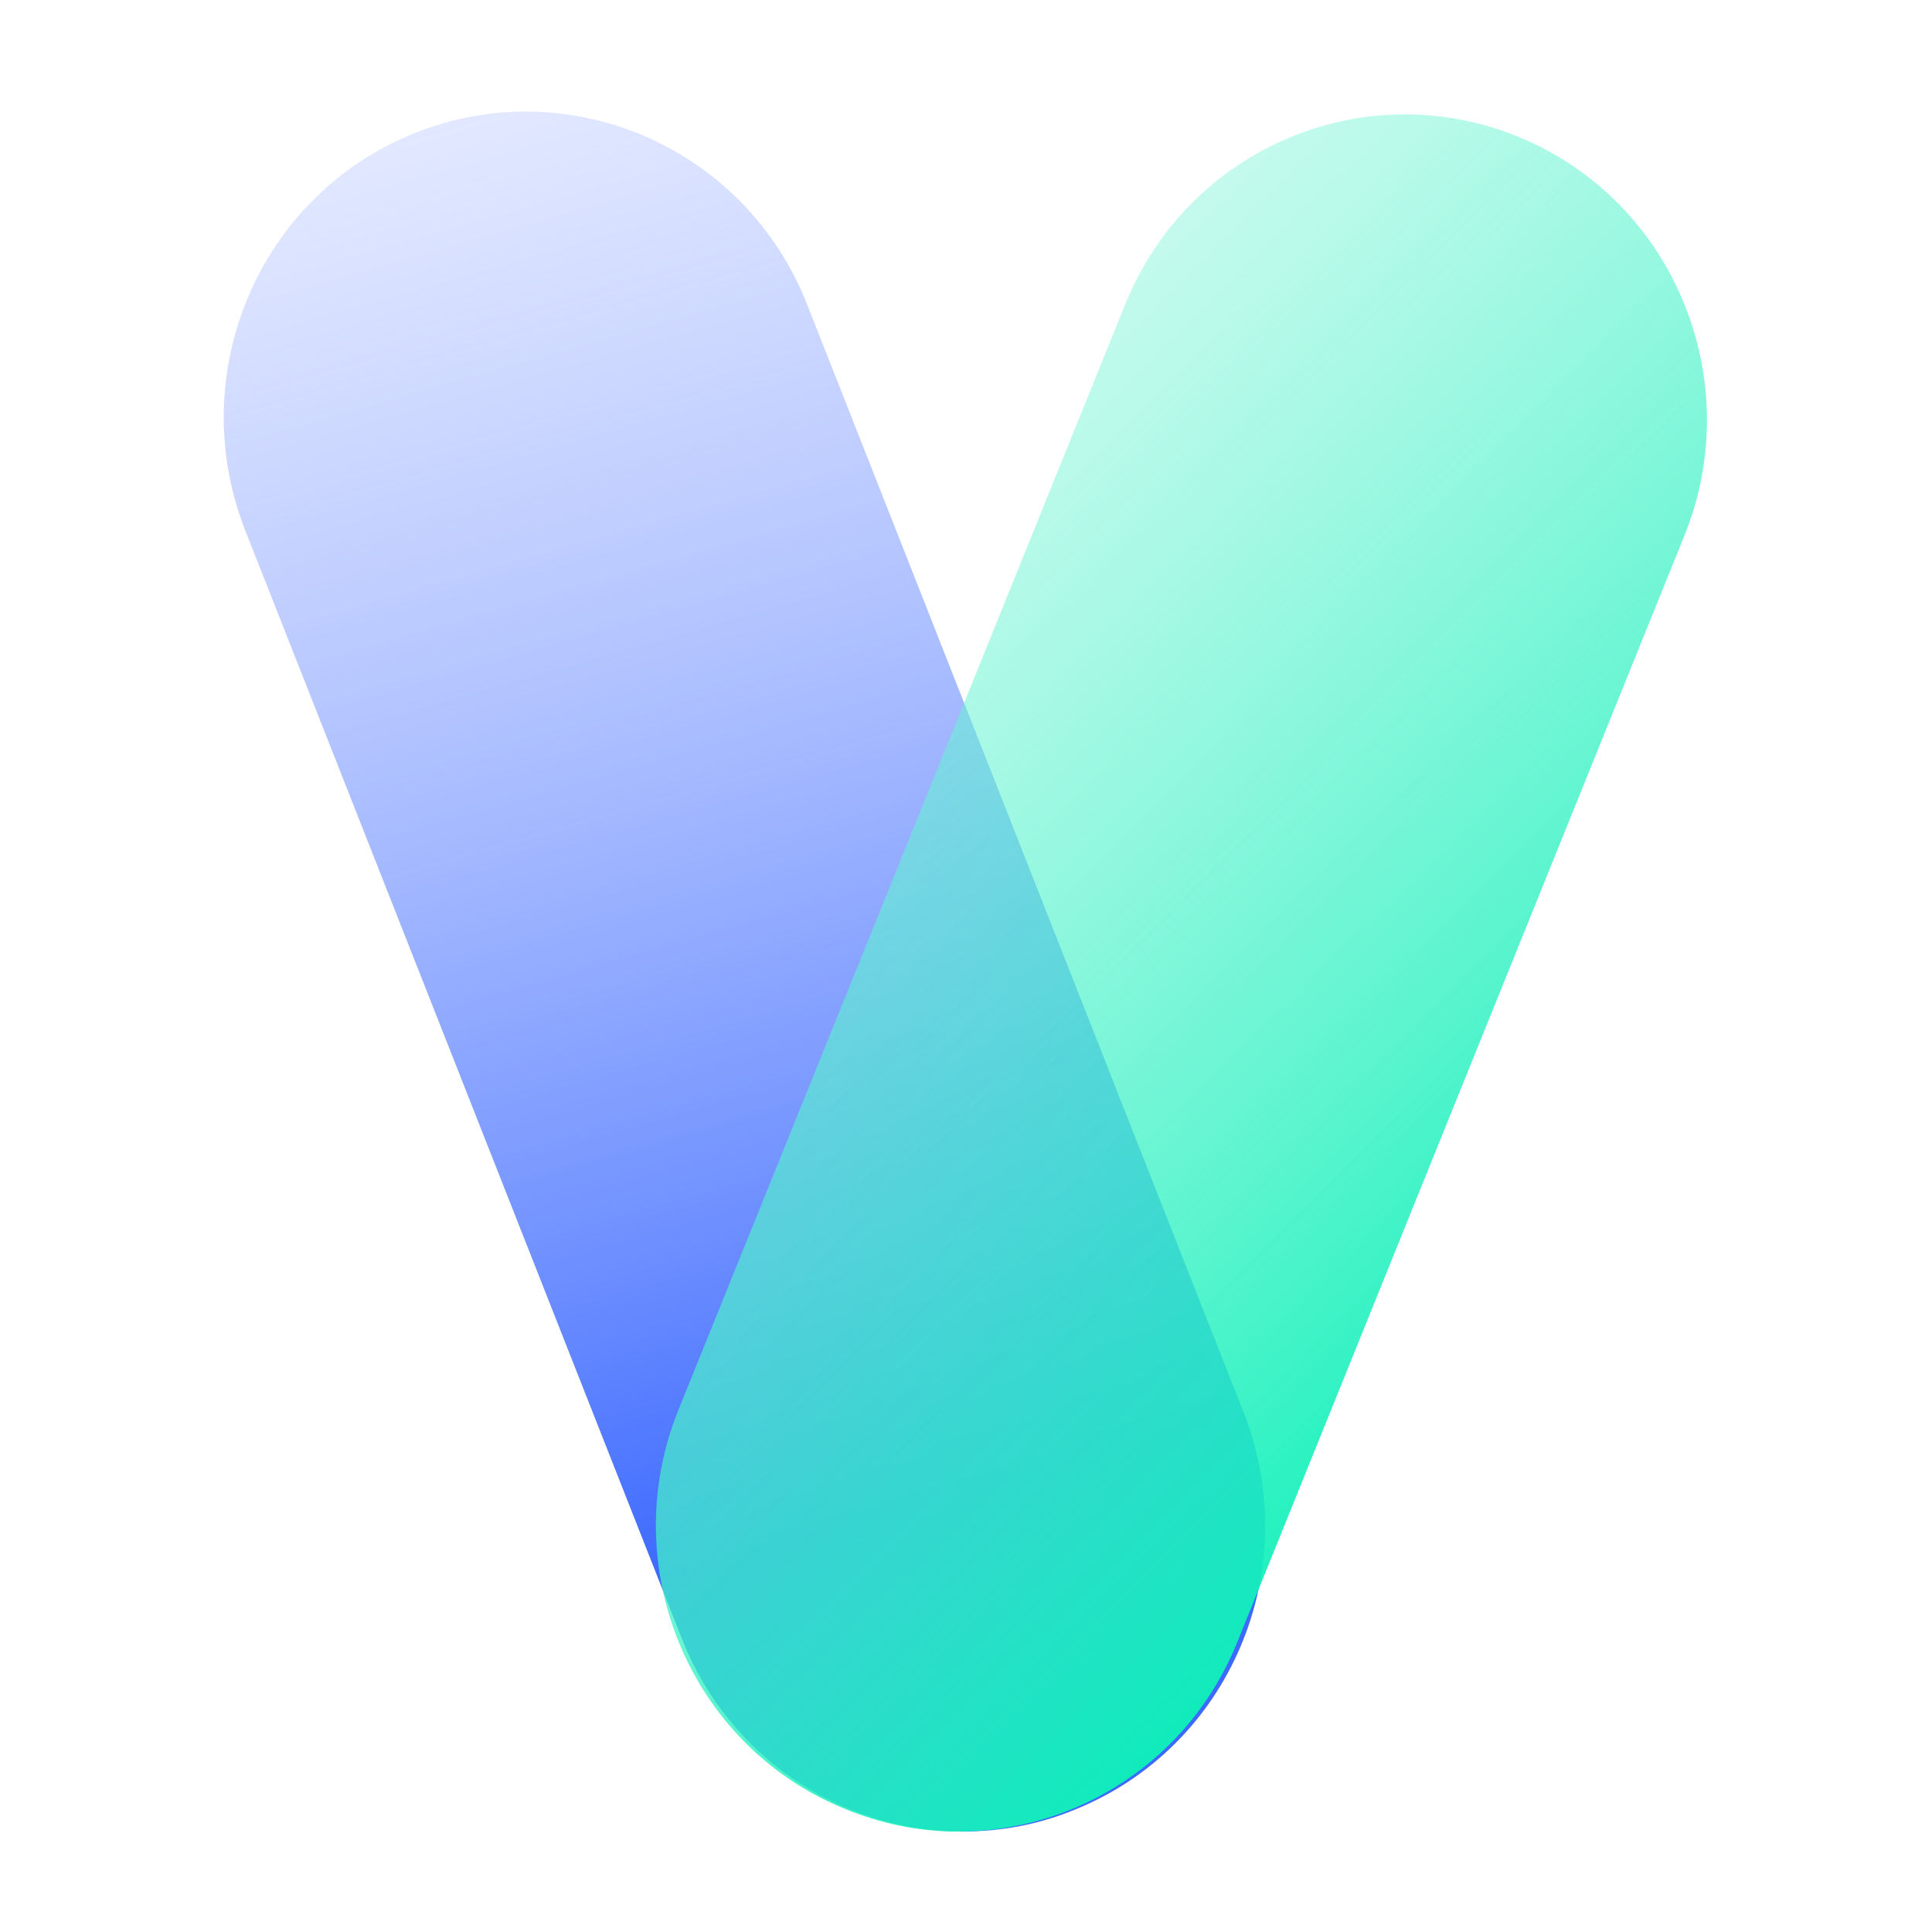 <?xml version="1.0" encoding="utf-8"?>
<!-- Generator: Adobe Illustrator 25.3.1, SVG Export Plug-In . SVG Version: 6.00 Build 0)  -->
<svg width="300" height="300" version="1.1" id="圖層_1" xmlns="http://www.w3.org/2000/svg" xmlns:xlink="http://www.w3.org/1999/xlink" x="0px" y="0px"
	 viewBox="0 0 300 300" style="enable-background:new 0 0 300 300;" xml:space="preserve">
<style type="text/css">
	.st0{filter:url(#blurMe);}
	.st1{fill:url(#SVGID_1_);}
	.st2{fill:url(#SVGID_2_);}
</style>
<filter  id="blurMe">
	<feGaussianBlur  in="SourceGraphic" stdDeviation="8"></feGaussianBlur>
</filter>
<g class="st0">
	<g>
		<g>
			
				<linearGradient id="SVGID_1_" gradientUnits="userSpaceOnUse" x1="-5392.431" y1="18738.719" x2="-5315.263" y2="18472.488" gradientTransform="matrix(1 4.562569e-03 4.562569e-03 -1 5370.739 18732.381)">
				<stop  offset="7.889033e-07" style="stop-color:#B3C3FF;stop-opacity:0.15"/>
				<stop  offset="1" style="stop-color:#3C69FF"/>
			</linearGradient>
			<path class="st1" d="M149.3,284.4c-18.6-0.1-36.1-11.4-43.4-29.9L38.1,82.4c-9.6-24.4,2.1-52,26.2-61.7s51.4,2.2,61,26.5
				l67.8,172.1c9.6,24.4-2.1,52-26.2,61.7C161.1,283.4,155.2,284.4,149.3,284.4z"/>
		</g>
		<g>
			
				<linearGradient id="SVGID_2_" gradientUnits="userSpaceOnUse" x1="-5401.528" y1="18686.848" x2="-5204.46" y2="18489.779" gradientTransform="matrix(1 4.562569e-03 4.562569e-03 -1 5370.739 18732.381)">
				<stop  offset="2.596391e-07" style="stop-color:#BFF7EA;stop-opacity:0.15"/>
				<stop  offset="1" style="stop-color:#07F0B7"/>
			</linearGradient>
			<path class="st2" d="M148.6,284.4c-5.9,0-11.8-1.2-17.6-3.6c-24-9.9-35.5-37.7-25.6-62l69.3-171.5c9.8-24.3,37.2-35.9,61.2-26
				s35.5,37.7,25.6,62l-69.3,171.5C184.8,273.4,167.1,284.5,148.6,284.4z"/>
		</g>
	</g>
</g>
</svg>

